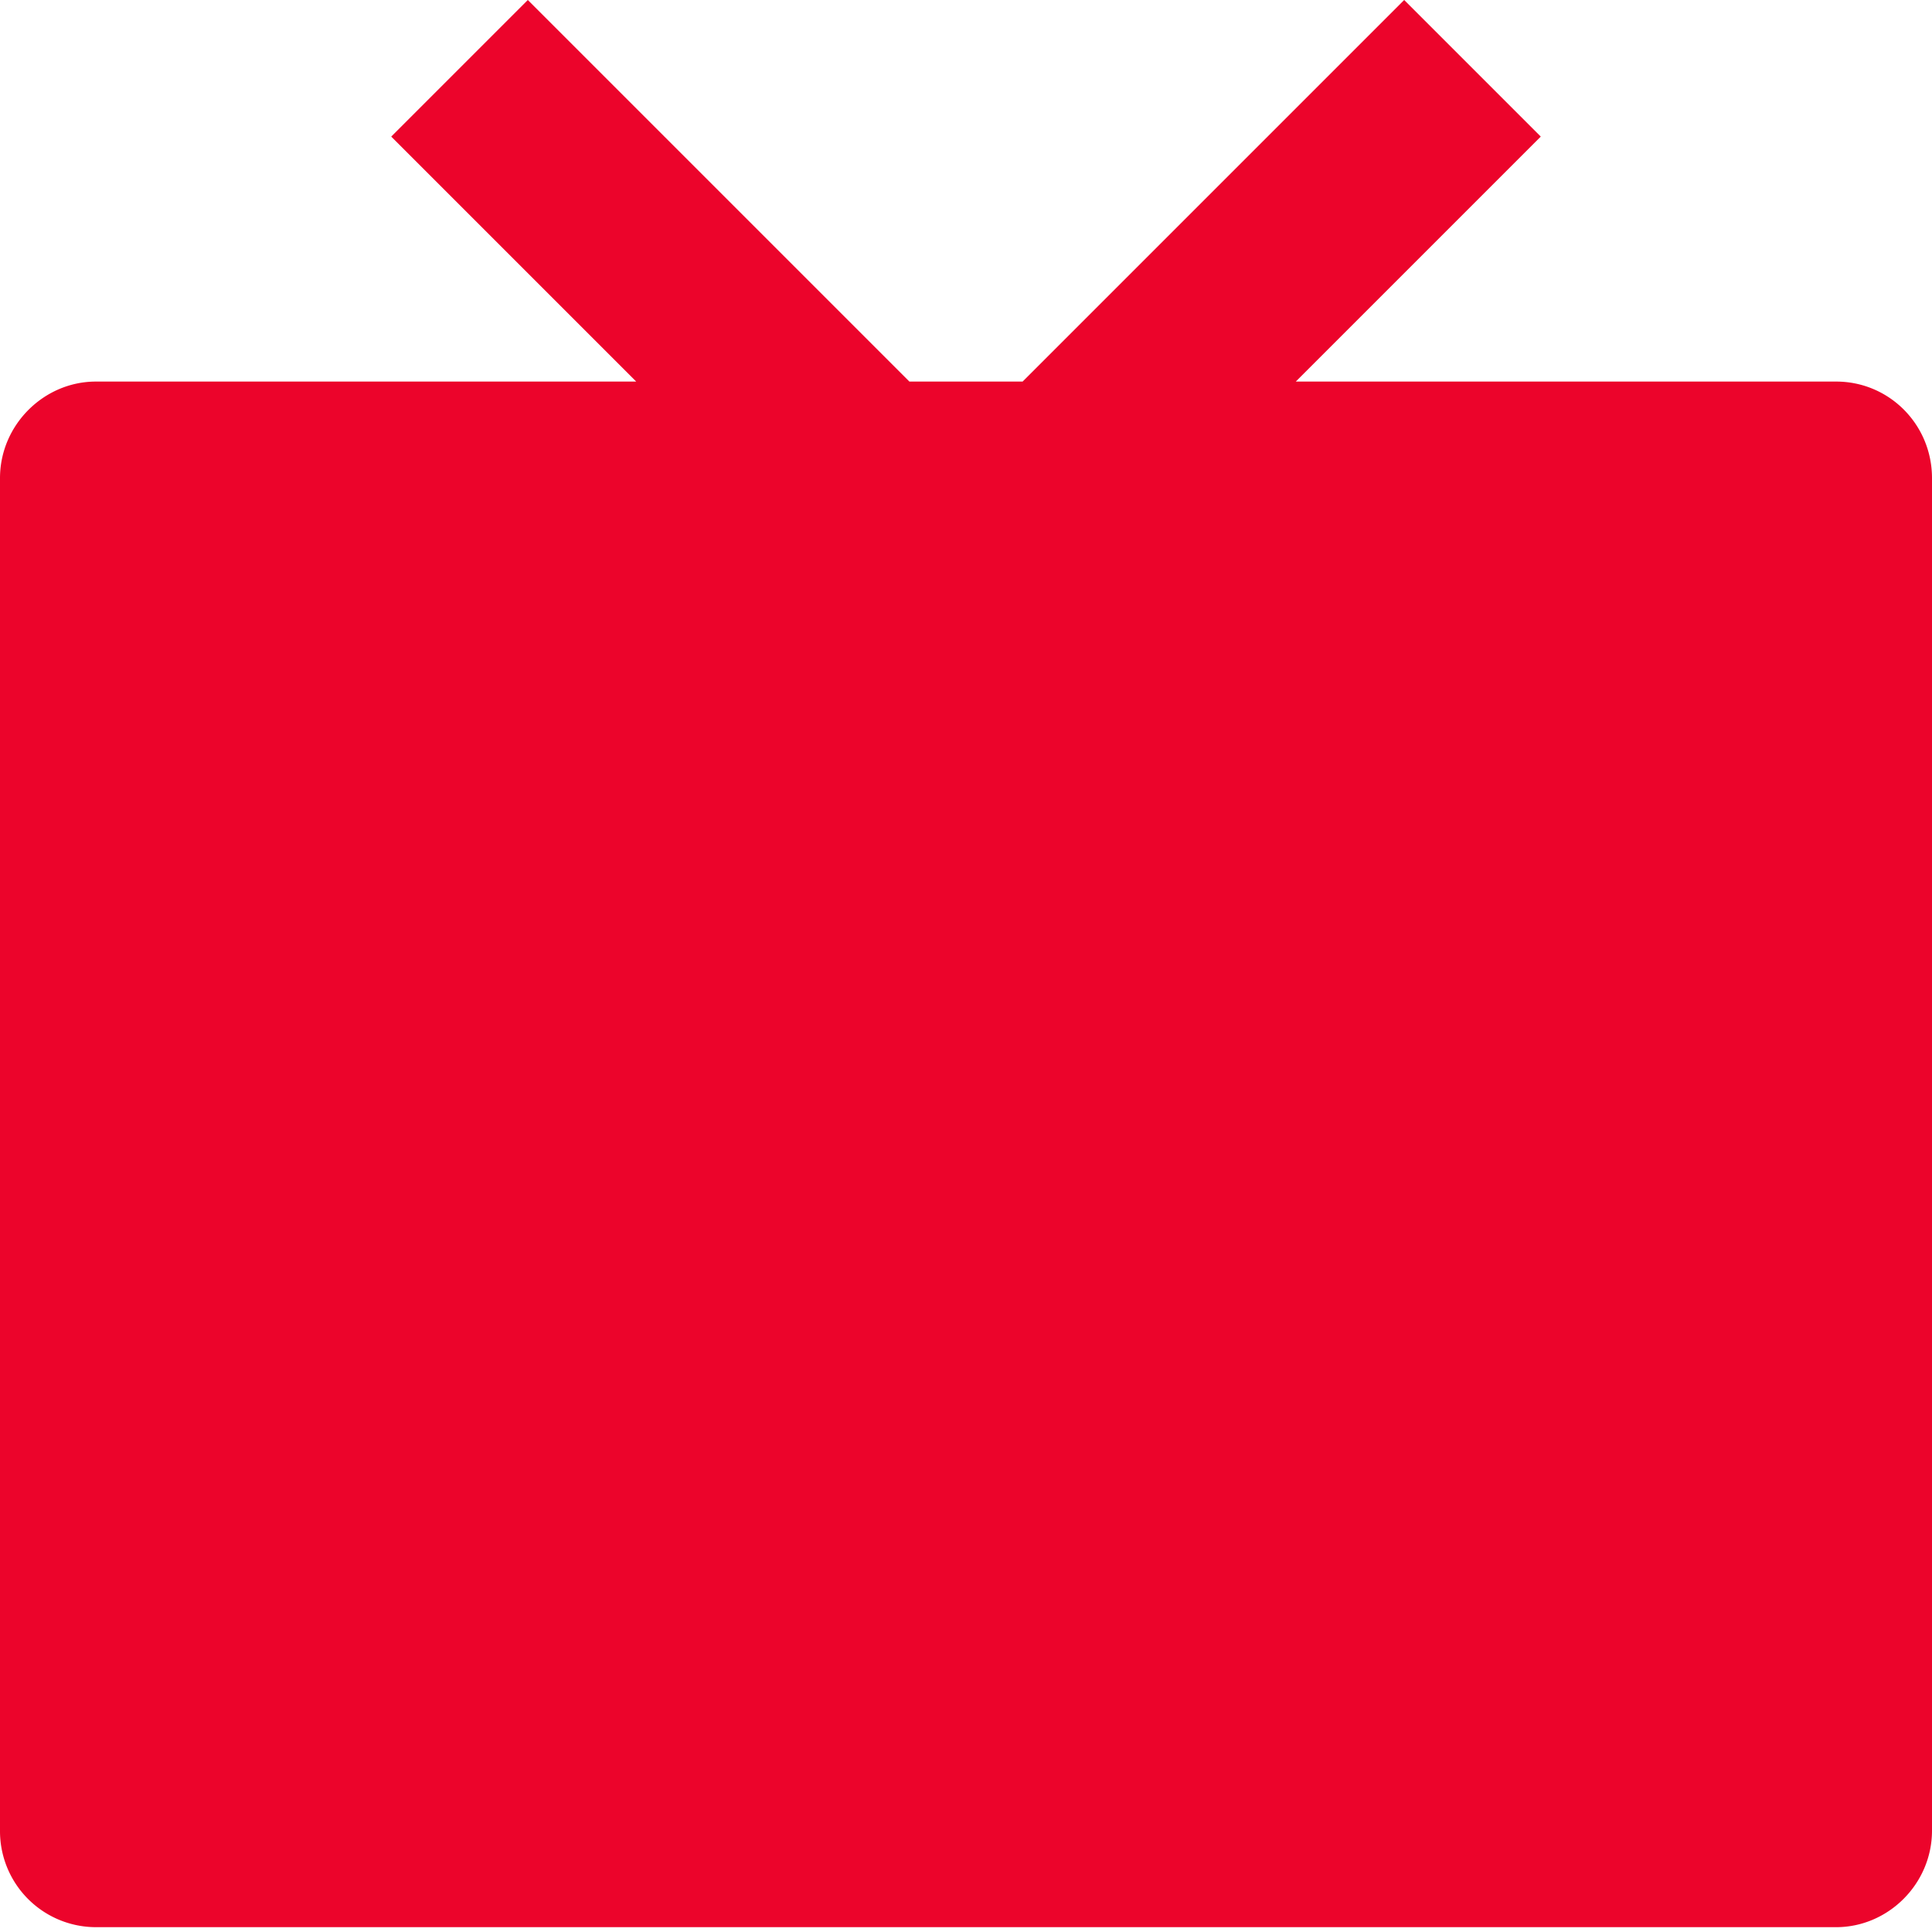 <svg width="20" height="20" xmlns="http://www.w3.org/2000/svg"><path d="M13.414 3.95h5.594c.548 0 .992.444.992 1v14c0 .553-.455 1-.992 1H.992a.994.994 0 0 1-.992-1v-14c0-.552.455-1 .992-1h5.594L4.05 1.414 5.464 0l3.95 3.95h1.172L14.536 0l1.414 1.414-2.536 2.536Z" fill="#EC042B"/></svg>